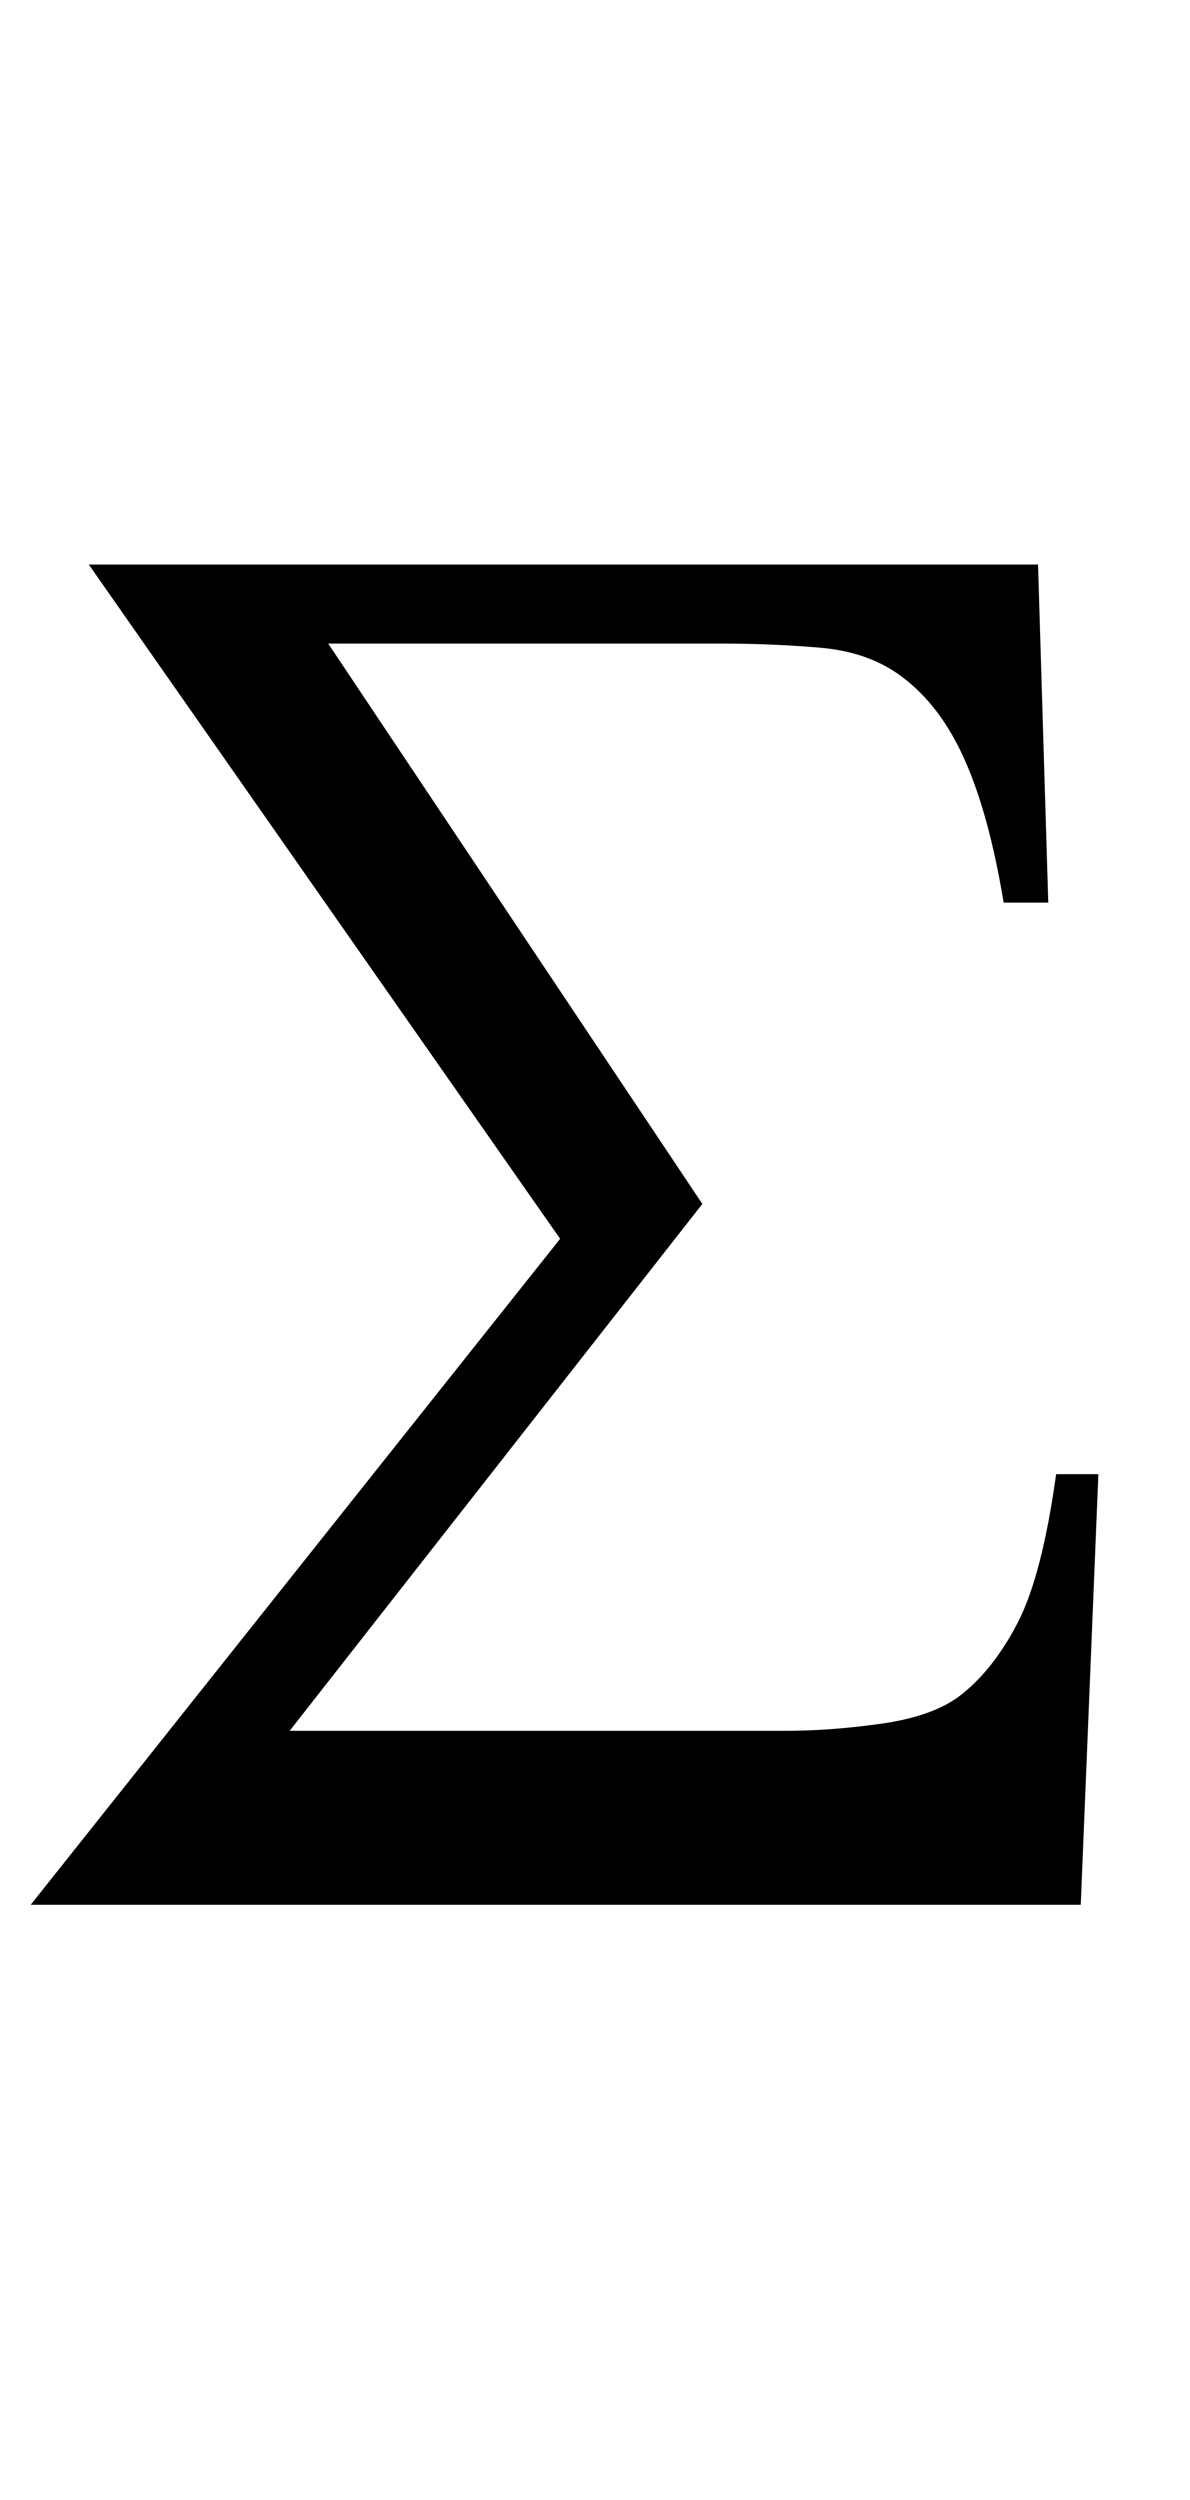 <?xml version="1.0" encoding="UTF-8"?>
<svg xmlns="http://www.w3.org/2000/svg" xmlns:xlink="http://www.w3.org/1999/xlink"  viewBox="0 0 10 21" version="1.1">
<defs>
<g>
<symbol overflow="visible" id="glyph0-0">
<path style="stroke:none;" d="M 1.062 0 L 1.062 -13.598 L 7.438 -13.598 L 7.438 0 Z M 2.125 -1.062 L 6.375 -1.062 L 6.375 -12.535 L 2.125 -12.535 Z M 2.125 -1.062 "/>
</symbol>
<symbol overflow="visible" id="glyph0-1">
<path style="stroke:none;" d="M 9.23 -3.617 L 9.082 0 L 0.258 0 L 4.707 -5.594 L 0.746 -11.258 L 8.723 -11.258 L 8.809 -8.418 L 8.434 -8.418 C 8.352 -8.914 8.242 -9.316 8.105 -9.621 C 7.969 -9.926 7.793 -10.156 7.578 -10.316 C 7.391 -10.457 7.164 -10.535 6.895 -10.559 C 6.625 -10.582 6.352 -10.594 6.066 -10.594 L 2.758 -10.594 L 5.902 -5.887 L 2.434 -1.461 L 6.598 -1.461 C 6.848 -1.461 7.113 -1.48 7.398 -1.52 C 7.684 -1.559 7.906 -1.637 8.059 -1.75 C 8.254 -1.898 8.418 -2.109 8.555 -2.375 C 8.691 -2.641 8.797 -3.055 8.875 -3.617 Z M 9.23 -3.617 "/>
</symbol>
</g>
</defs>
<g id="surface1017112">
<g style="fill:rgb(0%,0%,0%);fill-opacity:1;">
  <use xlink:href="#glyph0-1" x="0" y="16"/>
</g>
</g>
</svg>